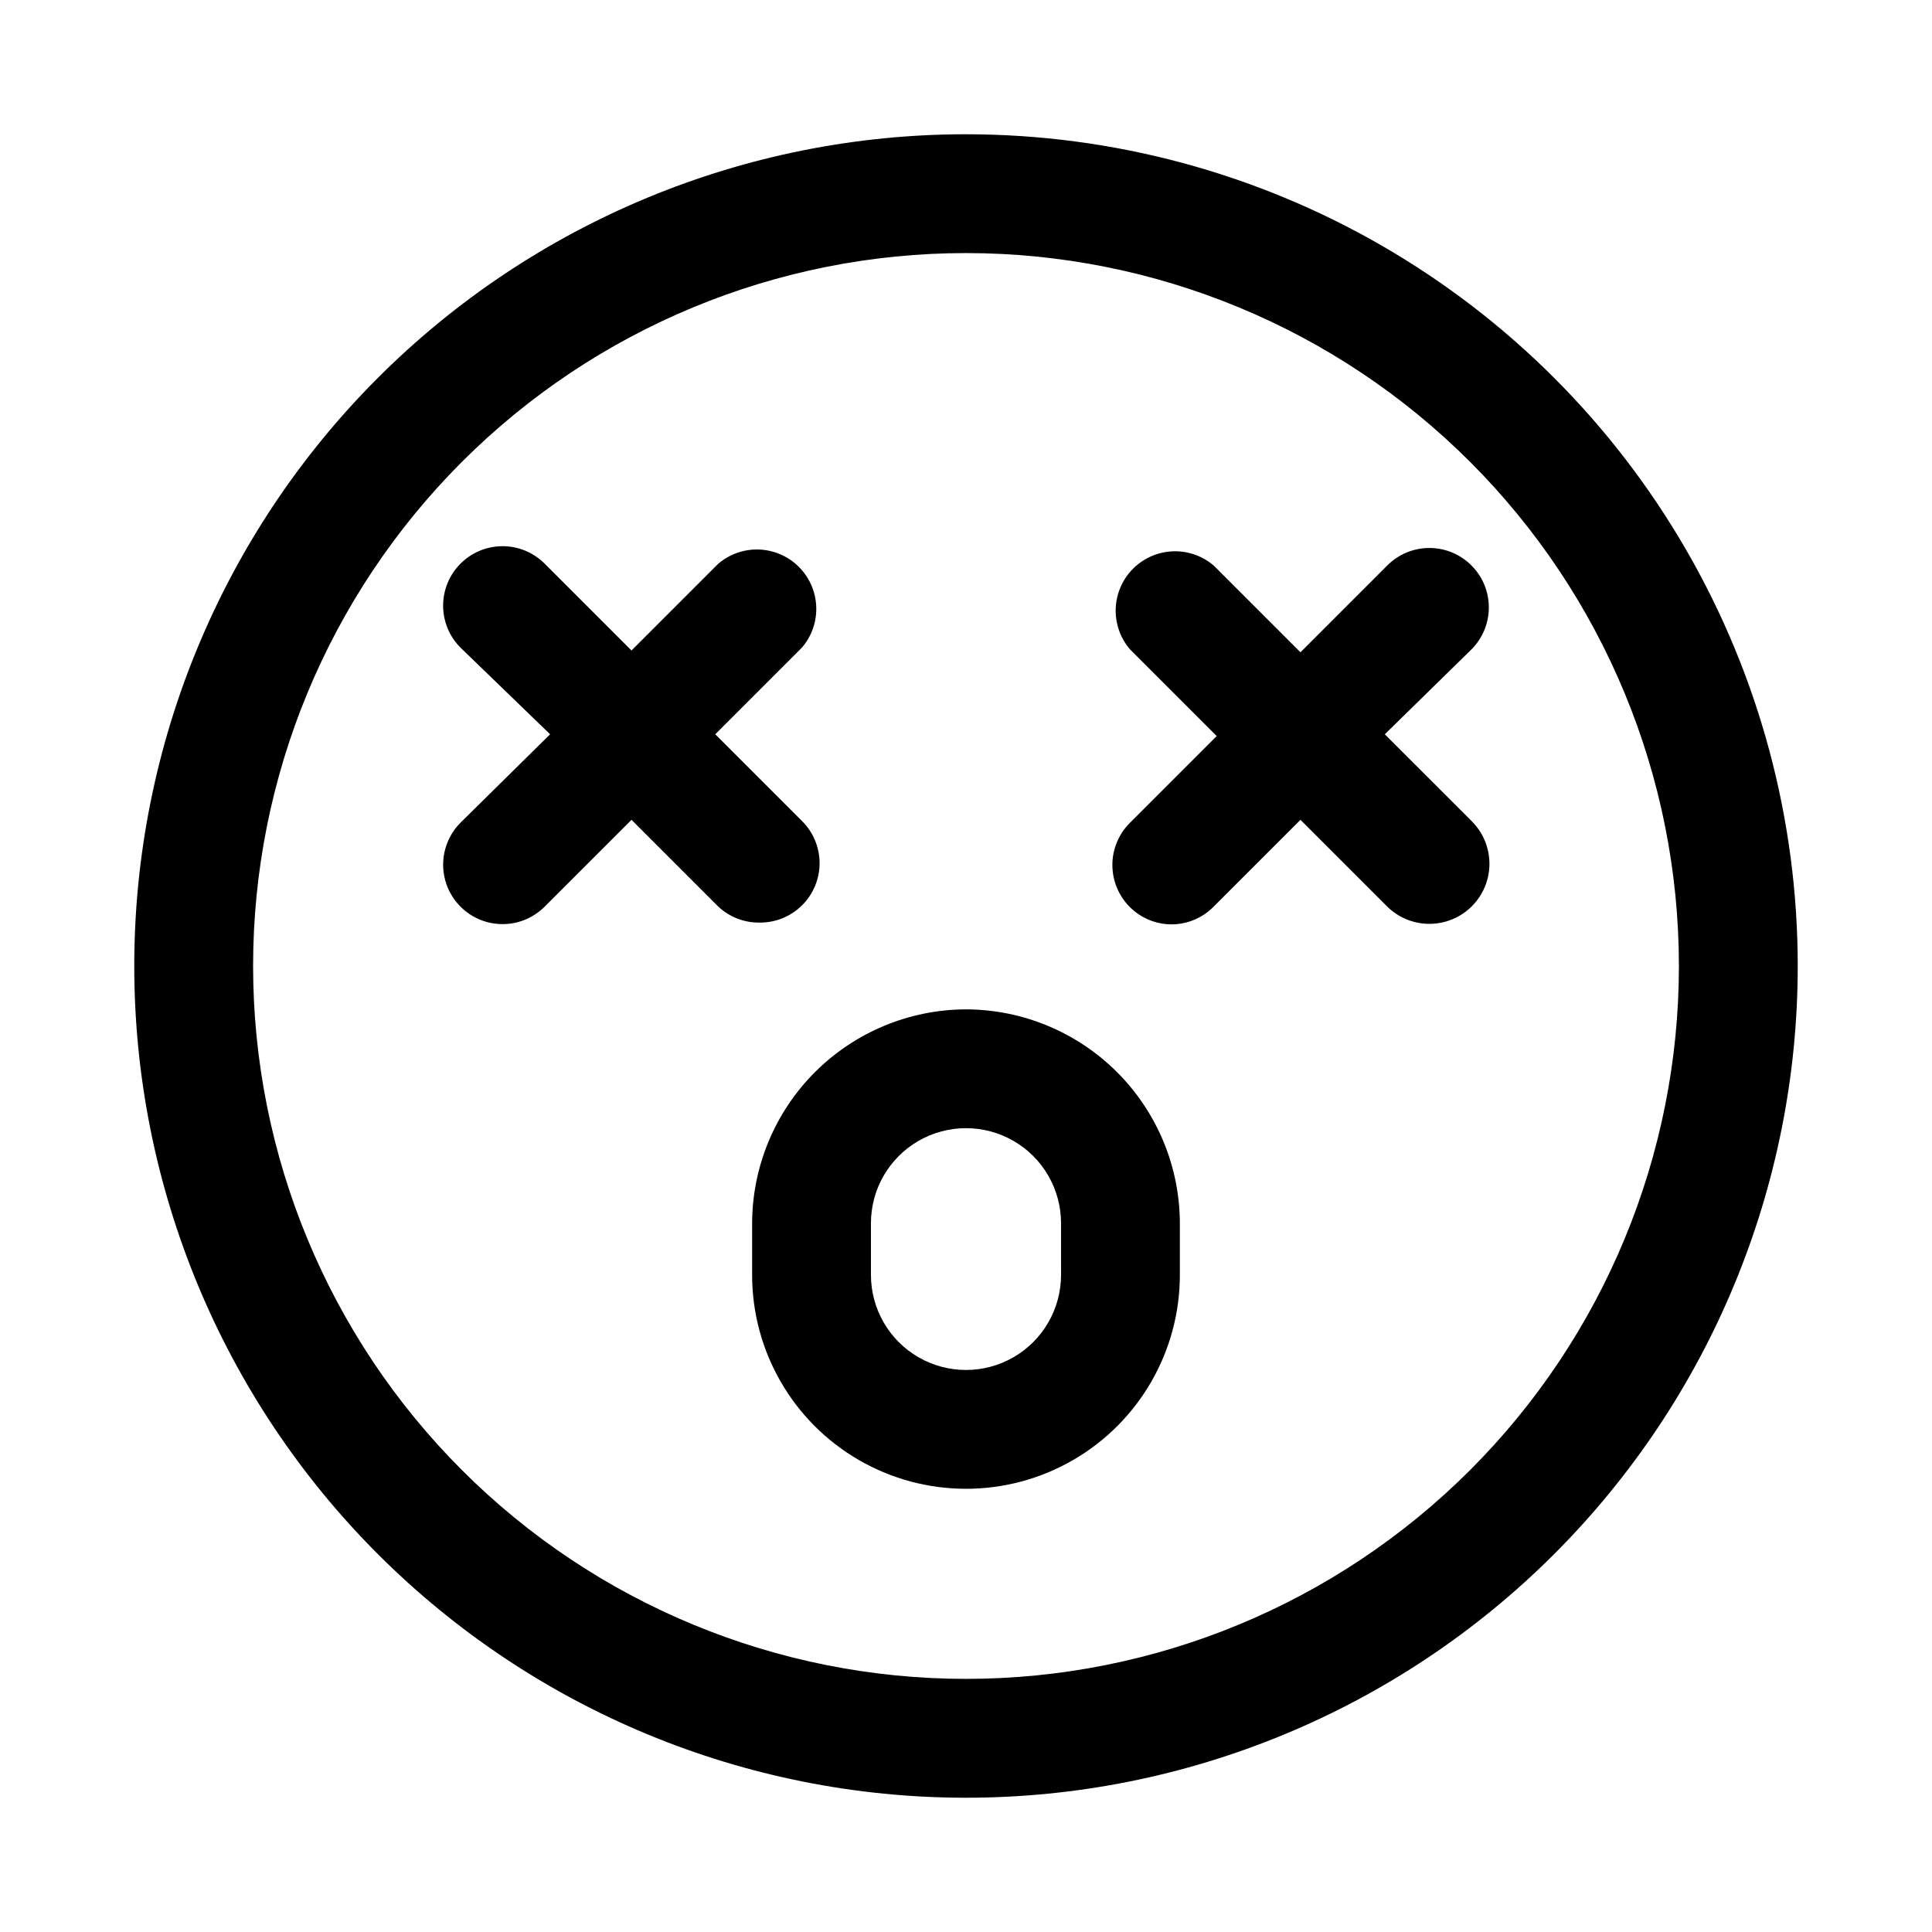 <?xml version="1.0" encoding="UTF-8"?>
<!-- The Best Svg Icon site in the world: iconSvg.co, Visit us! https://iconsvg.co -->
<svg fill="#000000" width="800px" height="800px" version="1.1" viewBox="144 144 512 512" xmlns="http://www.w3.org/2000/svg">
 <path d="m400 179.58c-58.461 0-114.52 23.223-155.86 64.559s-64.559 97.398-64.559 155.86c0 58.457 23.223 114.52 64.559 155.86 41.336 41.336 97.398 64.559 155.86 64.559 58.457 0 114.52-23.223 155.86-64.559 41.336-41.336 64.559-97.398 64.559-155.86 0-38.691-10.184-76.703-29.527-110.21-19.348-33.508-47.172-61.332-80.68-80.676-33.508-19.348-71.516-29.531-110.21-29.531zm0 409.34c-50.109 0-98.164-19.902-133.59-55.336-35.43-35.43-55.336-83.484-55.336-133.59 0-50.109 19.906-98.164 55.336-133.59s83.484-55.336 133.59-55.336c50.105 0 98.16 19.906 133.59 55.336 35.434 35.43 55.336 83.484 55.336 133.59 0 50.105-19.902 98.16-55.336 133.59-35.43 35.434-83.484 55.336-133.59 55.336zm0-177.43c-15.02 0.043-29.414 6.027-40.035 16.645-10.617 10.621-16.602 25.016-16.645 40.035v13.699-0.004c0 20.25 10.801 38.961 28.34 49.086 17.535 10.125 39.141 10.125 56.676 0 17.539-10.125 28.34-28.836 28.34-49.086v-13.699 0.004c-0.039-15.02-6.023-29.414-16.645-40.035-10.621-10.617-25.012-16.602-40.031-16.645zm25.191 70.375h-0.004c0 9-4.801 17.316-12.594 21.816s-17.398 4.5-25.191 0c-7.793-4.5-12.594-12.816-12.594-21.816v-13.699 0.004c0-9 4.801-17.316 12.594-21.816 7.793-4.5 17.398-4.5 25.191 0s12.594 12.816 12.594 21.816zm108.79-120.29h-0.004c4.051 3.996 5.66 9.844 4.227 15.348-1.434 5.508-5.695 9.828-11.176 11.336-5.484 1.512-11.359-0.016-15.406-4.012l-22.984-22.984-22.988 22.984c-2.906 2.969-6.871 4.664-11.023 4.723-4.191 0.027-8.223-1.625-11.195-4.582s-4.641-6.981-4.641-11.172c0.004-4.195 1.68-8.215 4.66-11.168l22.984-22.984-22.984-22.984v-0.004c-3.473-4.051-4.652-9.586-3.141-14.703 1.512-5.117 5.516-9.121 10.633-10.633 5.117-1.516 10.652-0.332 14.707 3.137l22.984 22.984 22.984-22.984h0.004c2.953-2.981 6.981-4.656 11.176-4.656 4.199 0 8.223 1.676 11.18 4.656 2.934 2.949 4.578 6.941 4.578 11.102 0 4.156-1.645 8.148-4.578 11.098l-22.988 22.516zm-199.64 22.672-22.984-22.984-22.988 22.984c-3.969 3.996-9.762 5.57-15.203 4.133s-9.703-5.668-11.18-11.102c-1.477-5.43 0.059-11.234 4.023-15.23l23.773-23.457-23.773-22.988c-2.93-2.949-4.578-6.938-4.578-11.098 0-4.16 1.648-8.152 4.578-11.102 2.957-2.981 6.981-4.656 11.18-4.656 4.199 0 8.223 1.676 11.18 4.656l22.984 22.984 22.984-22.984h0.004c4.051-3.469 9.586-4.652 14.703-3.137 5.117 1.512 9.121 5.516 10.633 10.633 1.516 5.117 0.332 10.652-3.137 14.703l-22.988 22.988 22.984 22.984h0.004c2.977 2.953 4.652 6.973 4.656 11.168 0.004 4.191-1.668 8.215-4.641 11.172s-7.004 4.609-11.195 4.582c-4.086 0.07-8.039-1.457-11.02-4.25z"/>
</svg>